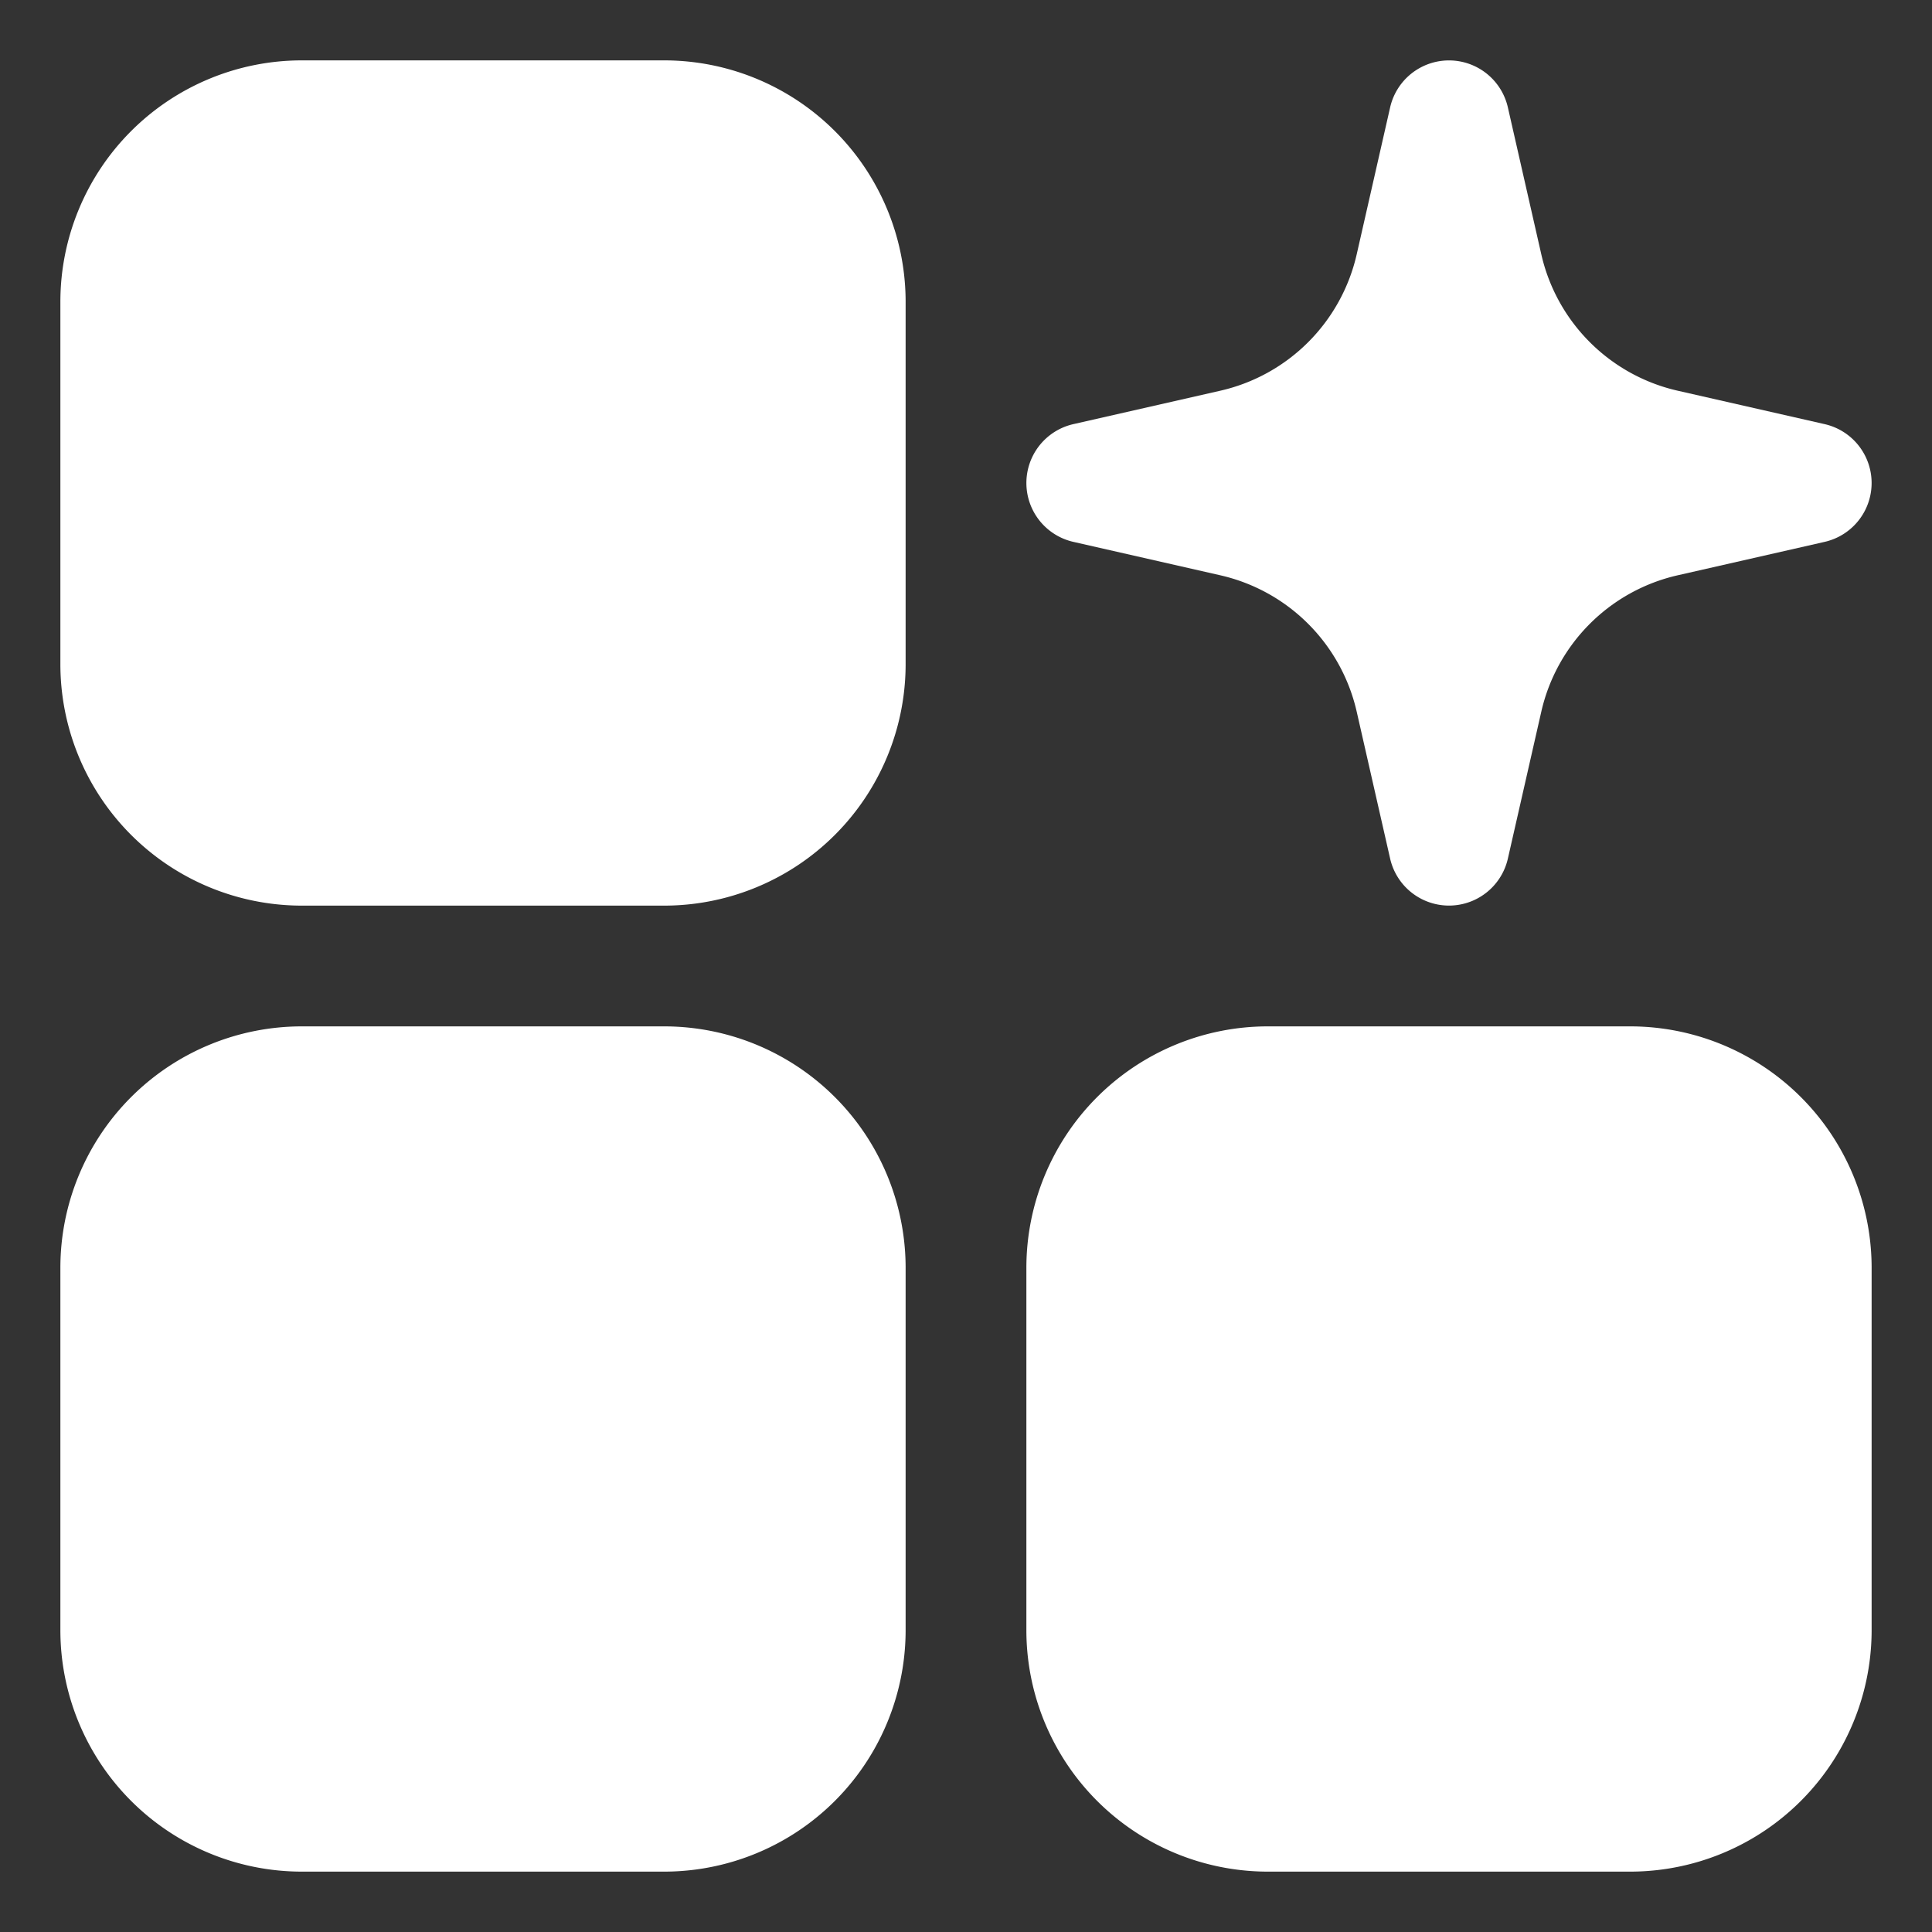 <svg xmlns="http://www.w3.org/2000/svg" version="1.1" xmlns:xlink="http://www.w3.org/1999/xlink" width="512" height="512" x="0" y="0" viewBox="0 0 64 64" style="enable-background:new 0 0 512 512" xml:space="preserve" class=""><rect x="0" y="0" width="64" height="64" fill="#333333" stroke="none"/><g><g fill="#000" fill-rule="evenodd" clip-rule="evenodd"><path d="M10 2a8 8 0 0 0-8 8v12a8 8 0 0 0 8 8h12a8 8 0 0 0 8-8V10a8 8 0 0 0-8-8zM49.95 3.557a2 2 0 0 0-3.9 0l-1.107 4.866a6 6 0 0 1-4.52 4.52l-4.867 1.107a2 2 0 0 0 0 3.9l4.867 1.107a6 6 0 0 1 4.52 4.52l1.107 4.866a2 2 0 0 0 3.9 0l1.107-4.866a6 6 0 0 1 4.52-4.52l4.867-1.107a2 2 0 0 0 0-3.9l-4.867-1.107a6 6 0 0 1-4.52-4.52zM2 42a8 8 0 0 1 8-8h12a8 8 0 0 1 8 8v12a8 8 0 0 1-8 8H10a8 8 0 0 1-8-8zM42 34a8 8 0 0 0-8 8v12a8 8 0 0 0 8 8h12a8 8 0 0 0 8-8V42a8 8 0 0 0-8-8z" fill="#ffffff" opacity="1" data-original="#000000" class=""></path></g></g></svg>